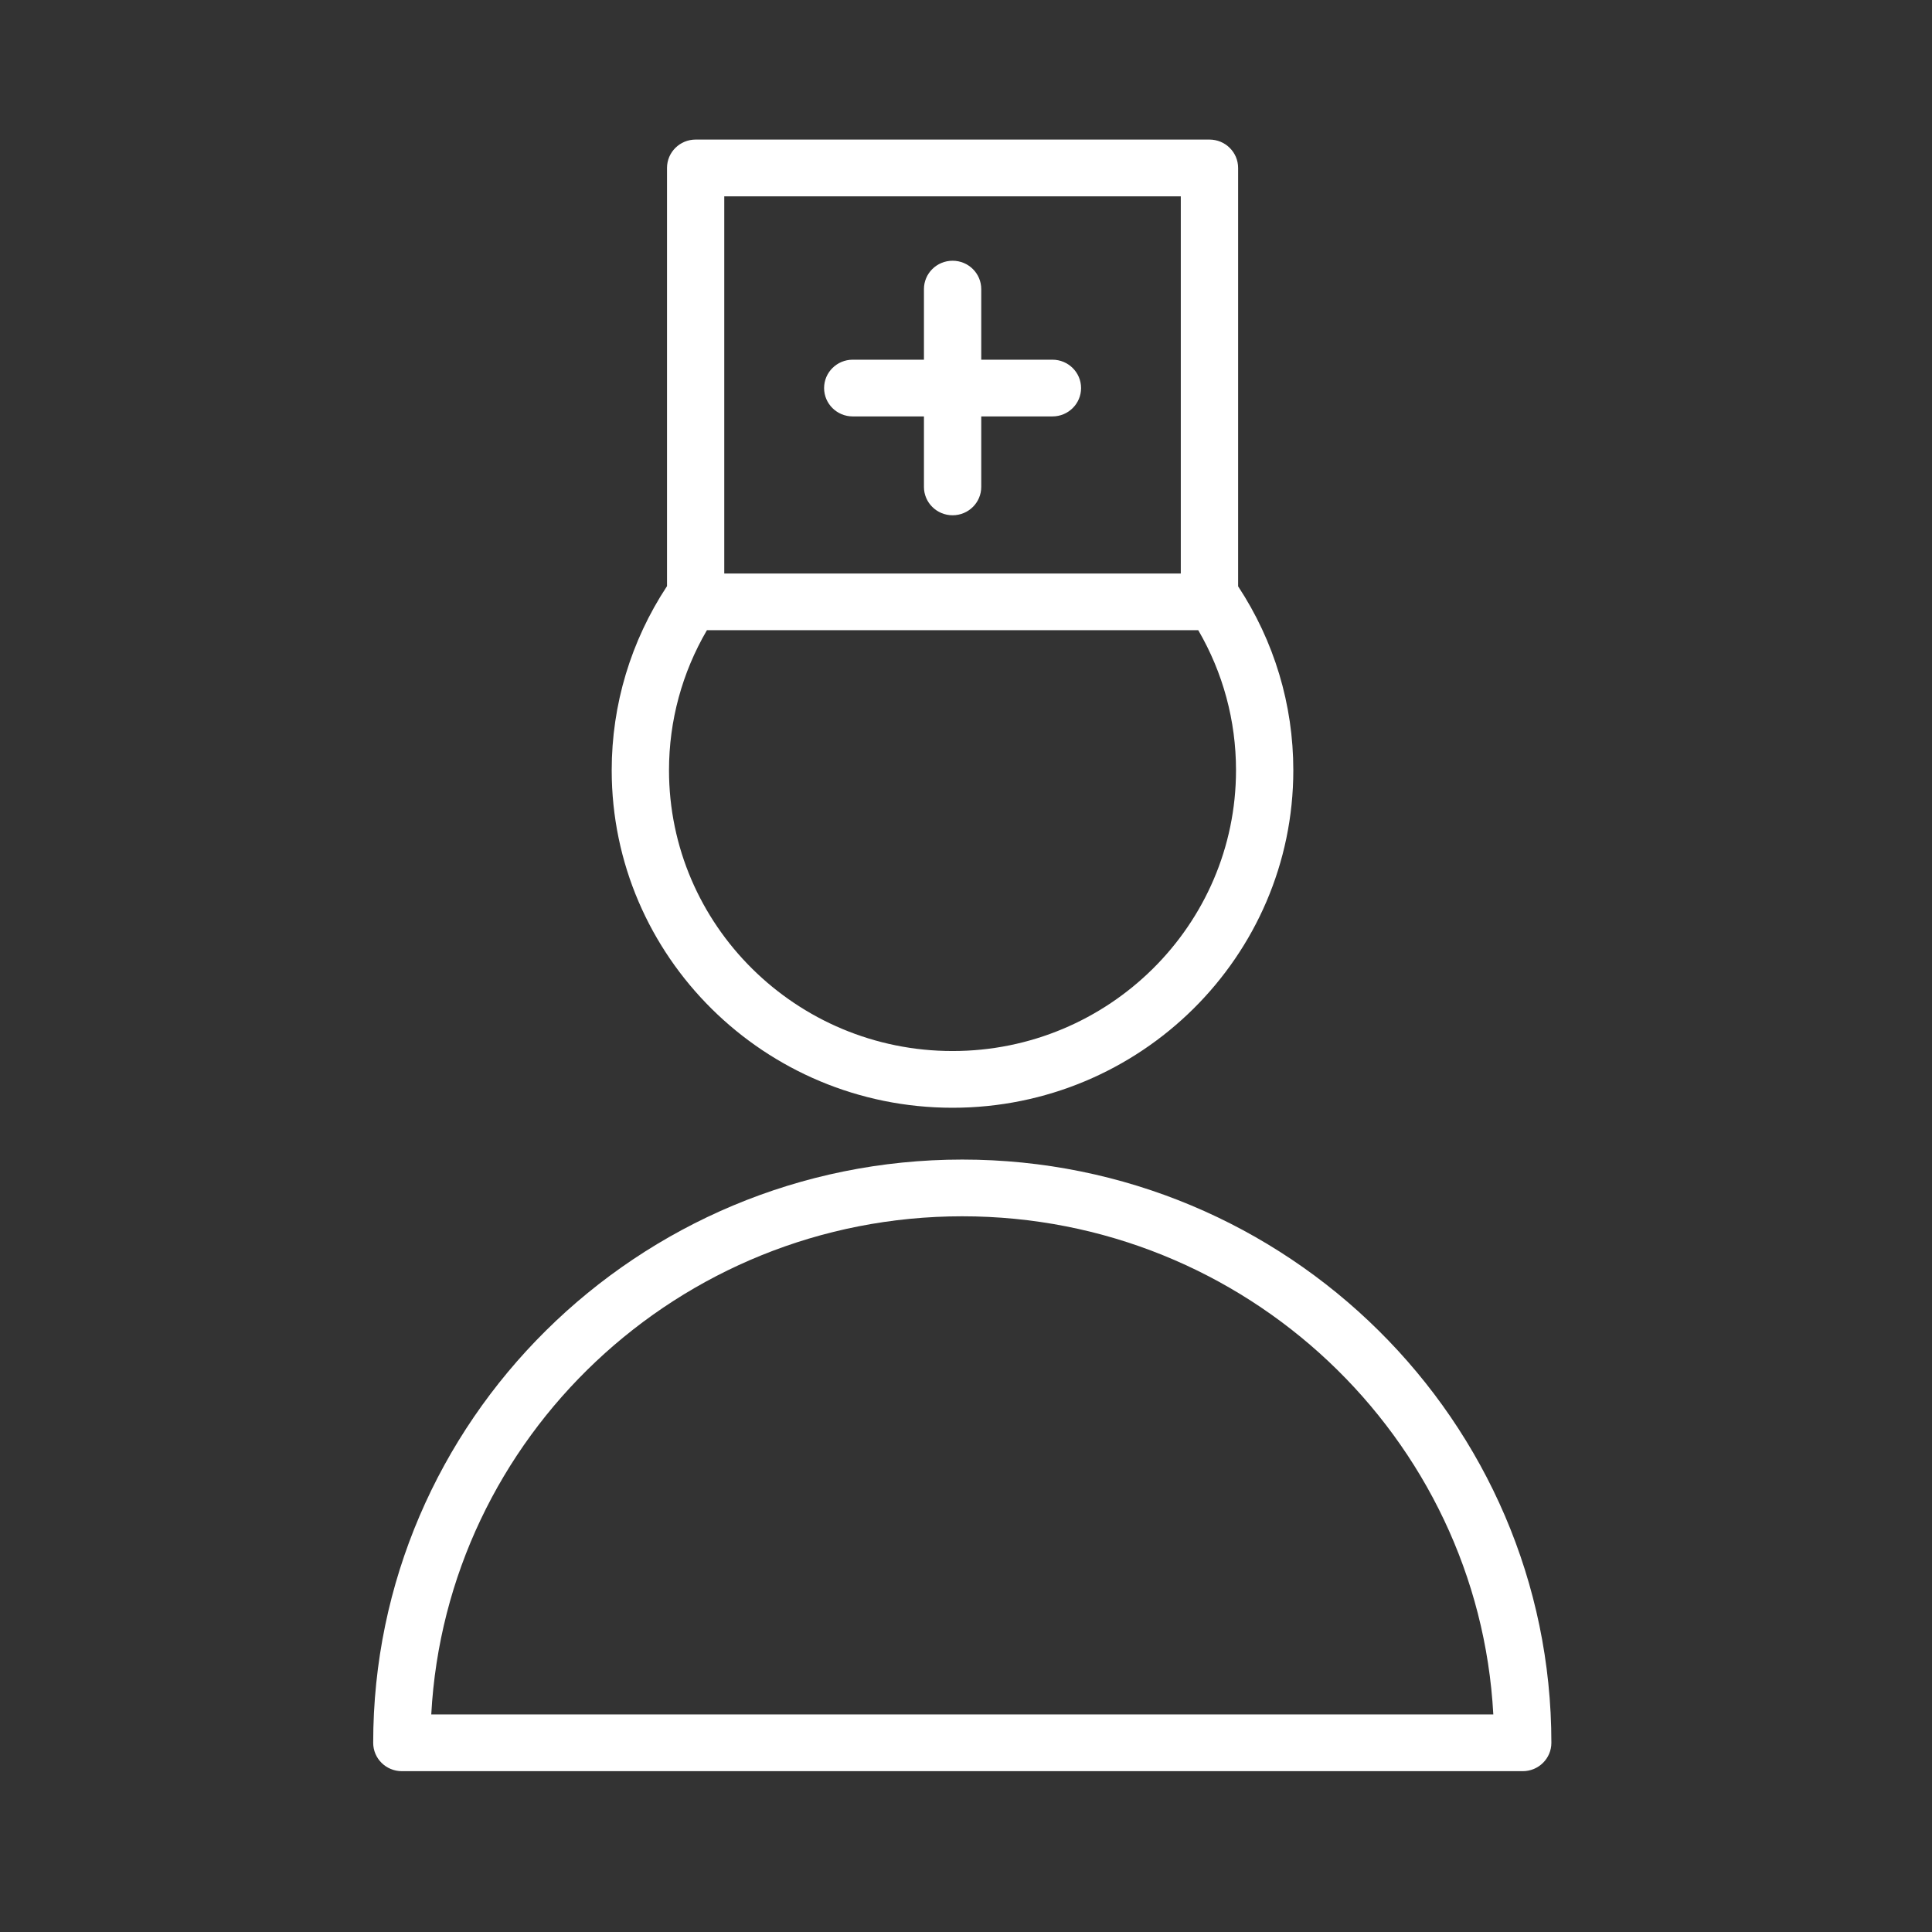 <?xml version="1.0" encoding="UTF-8"?> <svg xmlns="http://www.w3.org/2000/svg" width="91" height="91" viewBox="0 0 91 91" fill="none"><rect x="0" y="0" width="91" height="91" fill="#333333" stroke="none"/><path d="M45.325 54.617C30.025 54.617 17.578 66.941 17.578 82.089C17.578 82.828 18.182 83.425 18.927 83.425H71.722C72.468 83.425 73.072 82.828 73.072 82.089C73.072 66.941 60.624 54.617 45.325 54.617ZM20.313 80.753C21.016 67.697 31.966 57.289 45.325 57.289C58.683 57.289 69.633 67.697 70.337 80.753H20.313Z" fill="white"></path><path d="M44.866 52.177C53.716 52.177 60.917 45.046 60.917 36.279C60.917 33.182 60.014 30.195 58.317 27.617V7.91C58.317 7.172 57.713 6.574 56.968 6.574H32.766C32.02 6.574 31.417 7.172 31.417 7.91V27.608C29.715 30.192 28.812 33.185 28.812 36.279C28.812 45.046 36.013 52.177 44.866 52.177ZM34.114 9.247H55.617V27.013H34.114V9.247ZM33.296 29.684H56.44C57.605 31.683 58.218 33.945 58.218 36.279C58.217 43.572 52.228 49.505 44.866 49.505C37.502 49.505 31.511 43.572 31.511 36.279C31.511 33.948 32.128 31.686 33.296 29.684Z" fill="white"></path><path d="M49.571 16.942H46.218V13.617C46.218 12.879 45.614 12.281 44.869 12.281C44.123 12.281 43.519 12.879 43.519 13.617V16.942H40.166C39.42 16.942 38.816 17.54 38.816 18.278C38.816 19.016 39.42 19.614 40.166 19.614H43.519V22.934C43.519 23.673 44.123 24.27 44.869 24.27C45.614 24.27 46.218 23.673 46.218 22.934V19.614H49.571C50.316 19.614 50.92 19.016 50.92 18.278C50.92 17.54 50.315 16.942 49.571 16.942Z" fill="white"></path></svg> 